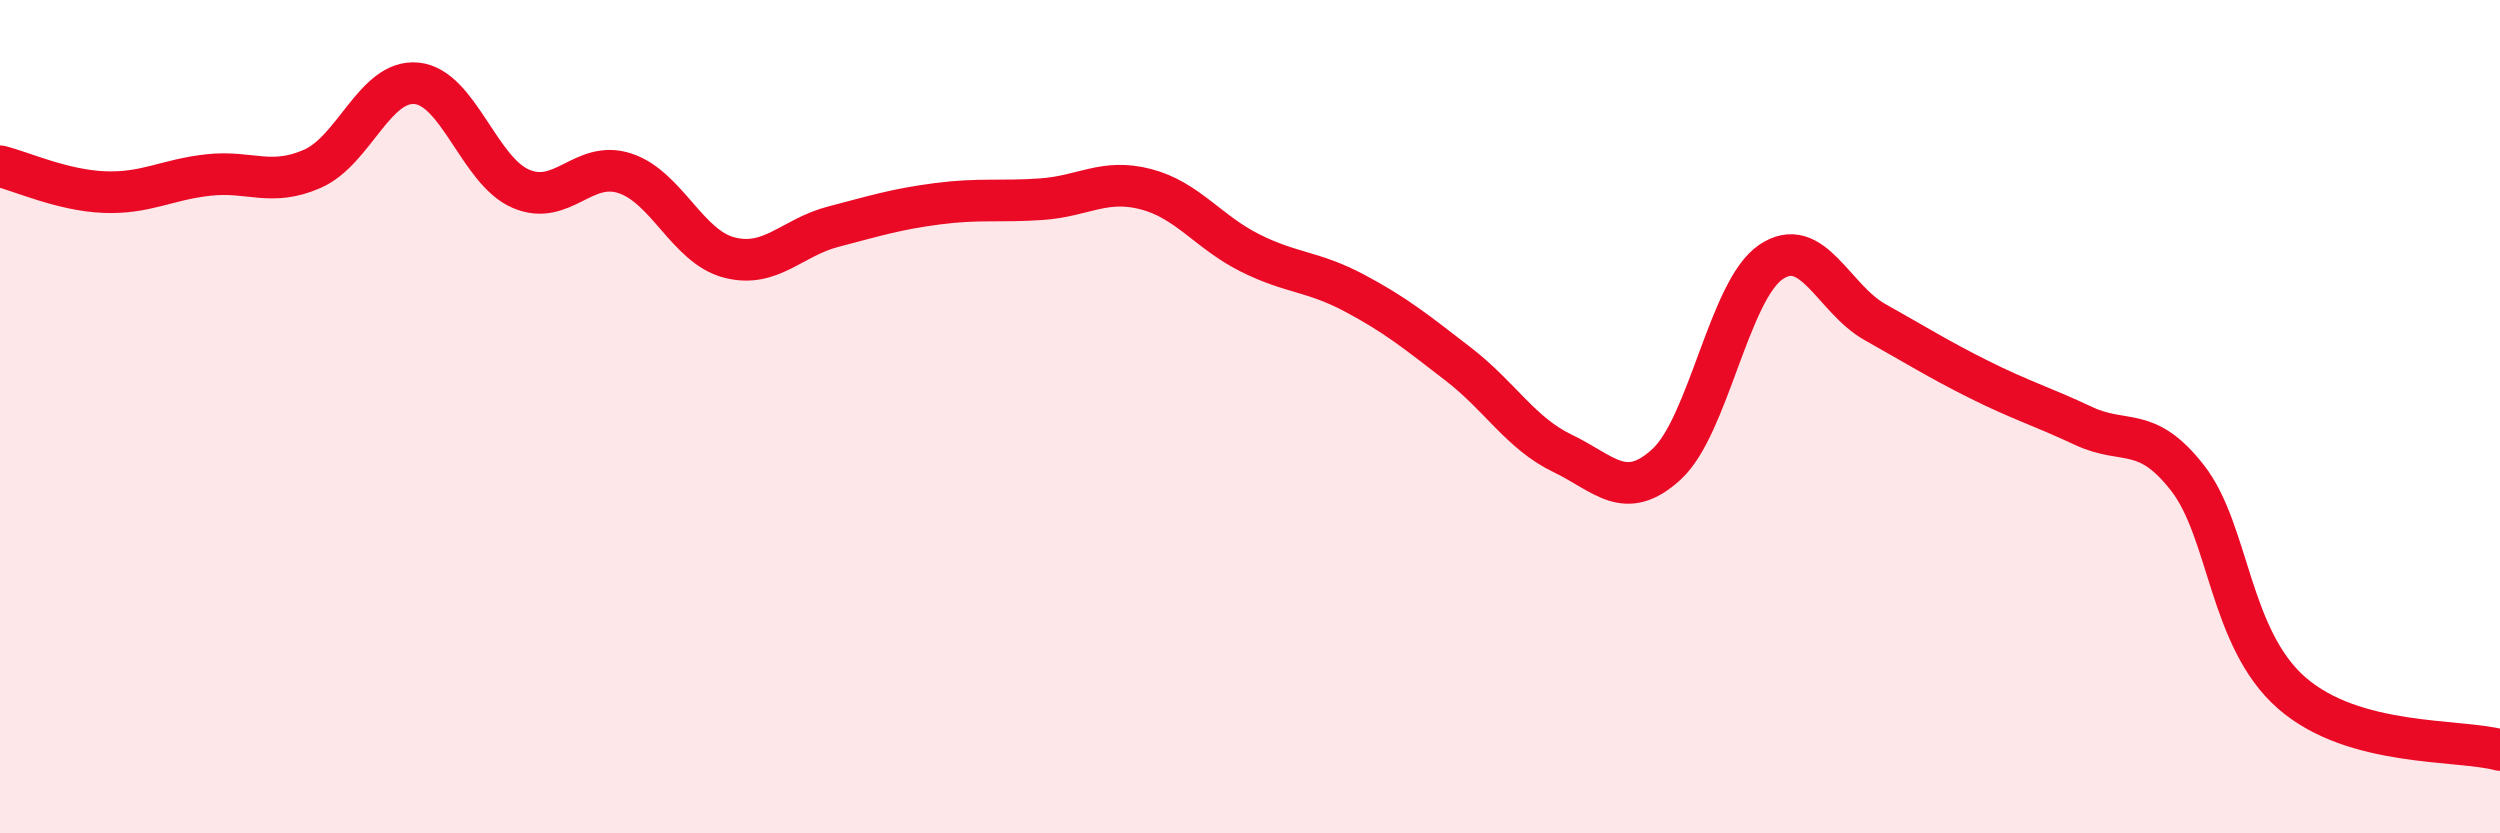 
    <svg width="60" height="20" viewBox="0 0 60 20" xmlns="http://www.w3.org/2000/svg">
      <path
        d="M 0,3.99 C 0.5,4.11 1.5,4.57 2.5,4.61 C 3.5,4.65 4,4.31 5,4.2 C 6,4.09 6.5,4.49 7.5,4.05 C 8.5,3.61 9,1.9 10,2 C 11,2.1 11.5,4.1 12.5,4.53 C 13.5,4.96 14,3.83 15,4.16 C 16,4.49 16.5,5.92 17.5,6.18 C 18.5,6.44 19,5.7 20,5.44 C 21,5.18 21.5,5.02 22.5,4.89 C 23.5,4.76 24,4.85 25,4.78 C 26,4.71 26.5,4.28 27.5,4.54 C 28.5,4.8 29,5.57 30,6.07 C 31,6.57 31.5,6.5 32.5,7.03 C 33.5,7.56 34,7.97 35,8.74 C 36,9.51 36.5,10.4 37.5,10.88 C 38.5,11.36 39,12.06 40,11.14 C 41,10.22 41.5,6.97 42.5,6.29 C 43.5,5.61 44,7.17 45,7.73 C 46,8.29 46.5,8.61 47.5,9.11 C 48.5,9.61 49,9.75 50,10.22 C 51,10.69 51.5,10.19 52.5,11.47 C 53.5,12.75 53.5,15.32 55,16.63 C 56.5,17.94 59,17.73 60,18L60 20L0 20Z"
        fill="#EB0A25"
        opacity="0.1"
        stroke-linecap="round"
        stroke-linejoin="round"
      />
      <path
        d="M 0,3.99 C 0.5,4.11 1.5,4.57 2.5,4.61 C 3.5,4.65 4,4.31 5,4.2 C 6,4.09 6.5,4.49 7.5,4.05 C 8.5,3.61 9,1.9 10,2 C 11,2.1 11.5,4.1 12.5,4.53 C 13.5,4.96 14,3.83 15,4.16 C 16,4.49 16.5,5.92 17.5,6.18 C 18.5,6.44 19,5.7 20,5.44 C 21,5.18 21.5,5.02 22.5,4.89 C 23.5,4.76 24,4.85 25,4.78 C 26,4.71 26.5,4.28 27.5,4.54 C 28.5,4.8 29,5.57 30,6.07 C 31,6.57 31.5,6.5 32.5,7.03 C 33.5,7.56 34,7.97 35,8.74 C 36,9.51 36.5,10.4 37.5,10.88 C 38.5,11.36 39,12.06 40,11.14 C 41,10.22 41.5,6.97 42.5,6.29 C 43.5,5.61 44,7.17 45,7.73 C 46,8.29 46.5,8.61 47.5,9.11 C 48.5,9.61 49,9.75 50,10.22 C 51,10.69 51.5,10.19 52.5,11.47 C 53.5,12.75 53.5,15.32 55,16.63 C 56.5,17.94 59,17.73 60,18"
        stroke="#EB0A25"
        stroke-width="1"
        fill="none"
        stroke-linecap="round"
        stroke-linejoin="round"
      />
    </svg>
  